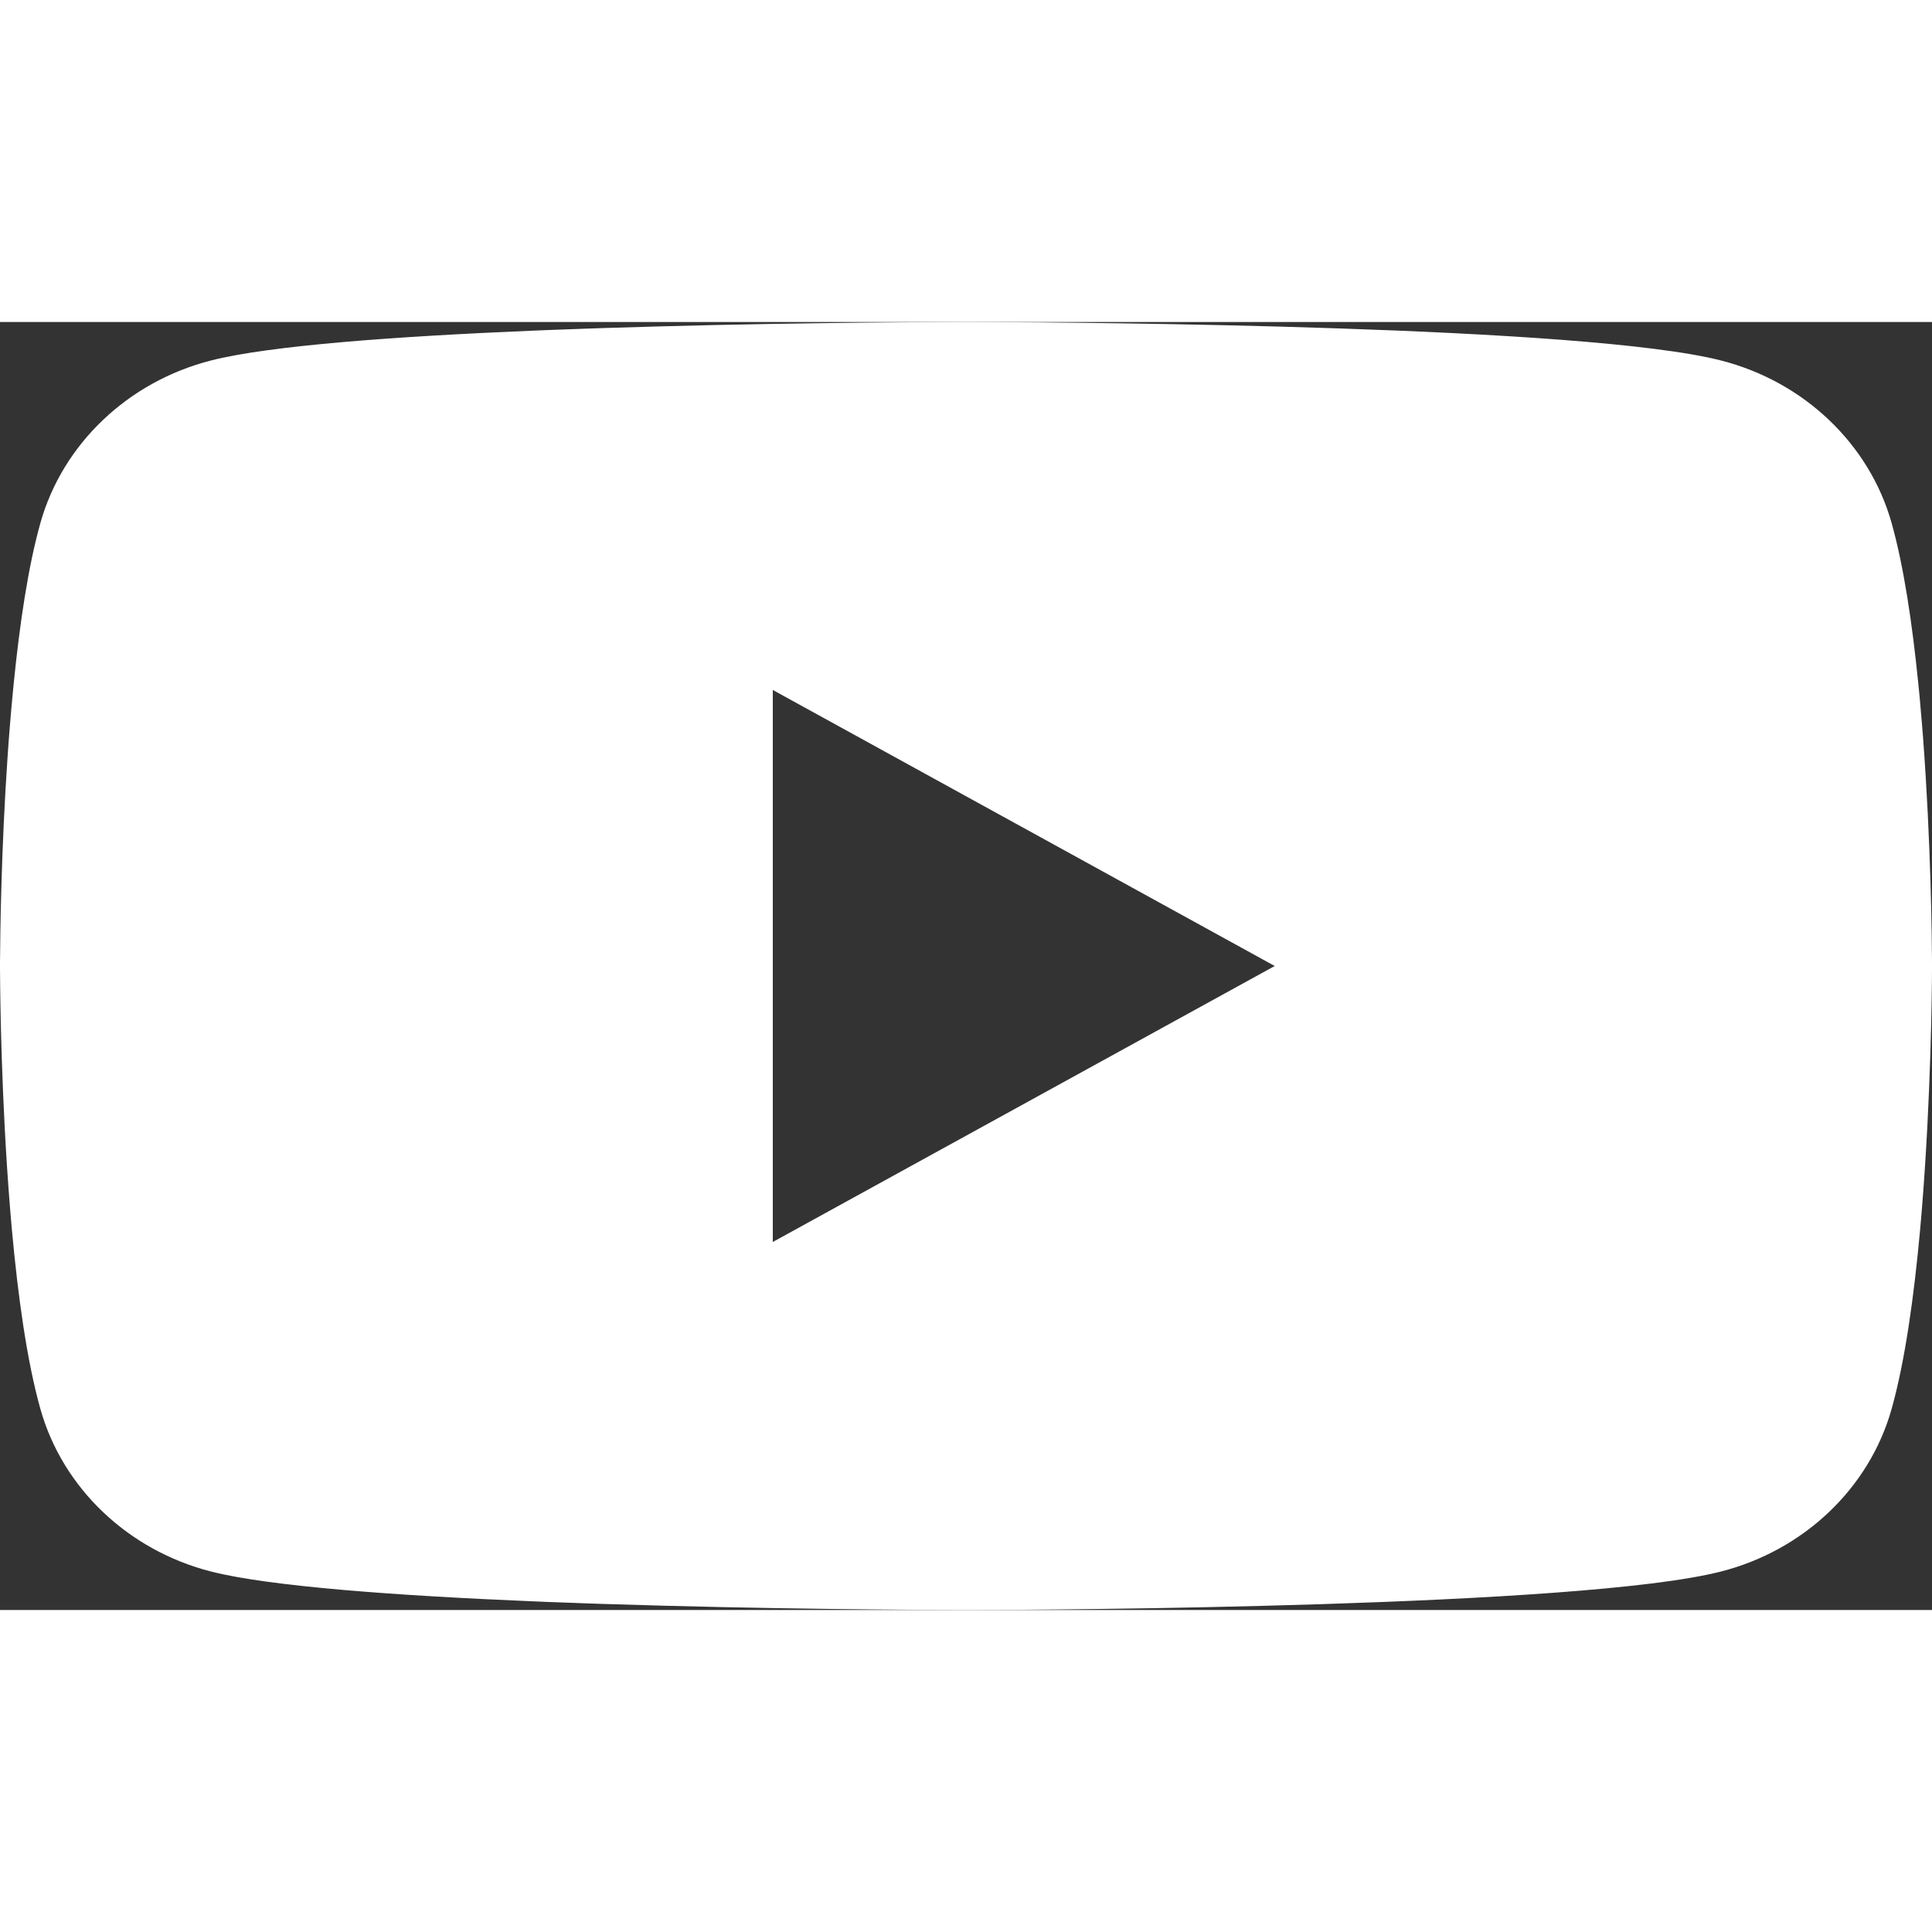 <svg width="35" height="35" viewBox="0 0 39 26" fill="none" xmlns="http://www.w3.org/2000/svg">
<rect x="0" y="0" width="39" height="26" fill="#333333" stroke="none"/>
<path d="M19.627 0C19.641 2.79352e-05 19.656 6.05263e-05 19.672 9.85493e-05L19.845 0.001C21.848 0.008 32 0.077 34.737 0.776C36.415 1.203 37.737 2.462 38.185 4.059C38.432 4.937 38.604 6.104 38.724 7.304L38.748 7.545C38.766 7.745 38.784 7.946 38.8 8.146L38.819 8.386C38.979 10.501 38.998 12.479 39 12.912L39 12.971C39 12.976 39 12.983 39 12.983V13.016C39 13.016 39 13.024 39 13.029L39 13.087C38.998 13.536 38.977 15.65 38.8 17.853L38.78 18.094L38.759 18.335C38.638 19.659 38.457 20.974 38.185 21.94C37.737 23.538 36.415 24.797 34.737 25.224C31.909 25.946 21.163 25.996 19.672 26L19.557 26C19.548 26 19.539 26 19.532 26L19.485 26C19.485 26 19.475 26 19.468 26L19.328 26C18.575 25.998 15.457 25.984 12.193 25.878L11.776 25.864C11.706 25.861 11.636 25.859 11.567 25.856L11.149 25.841L10.732 25.824C8.028 25.711 5.449 25.526 4.263 25.224C2.585 24.797 1.263 23.538 0.815 21.94C0.543 20.974 0.362 19.659 0.241 18.335L0.22 18.094L0.2 17.853C0.029 15.731 0.004 13.69 0.001 13.143L7.64444e-05 13.064C4.62026e-05 13.057 2.10012e-05 13.051 0 13.045V12.955C2.10012e-05 12.949 4.62026e-05 12.942 7.64444e-05 12.935L0.001 12.857C0.004 12.361 0.024 10.641 0.155 8.744L0.172 8.506C0.175 8.466 0.178 8.426 0.181 8.386L0.2 8.146C0.216 7.946 0.234 7.745 0.253 7.545L0.276 7.304C0.396 6.104 0.568 4.937 0.815 4.059C1.263 2.462 2.585 1.203 4.263 0.776C5.449 0.473 8.028 0.289 10.732 0.176L11.149 0.159L11.567 0.144C11.636 0.141 11.706 0.139 11.776 0.136L12.193 0.122C15.249 0.022 18.176 0.004 19.155 0.001L19.328 9.85493e-05C19.344 6.05263e-05 19.359 2.79352e-05 19.373 0H19.627ZM15.6 7.428V18.571L25.732 13L15.6 7.428Z" fill="white"/>
</svg>
